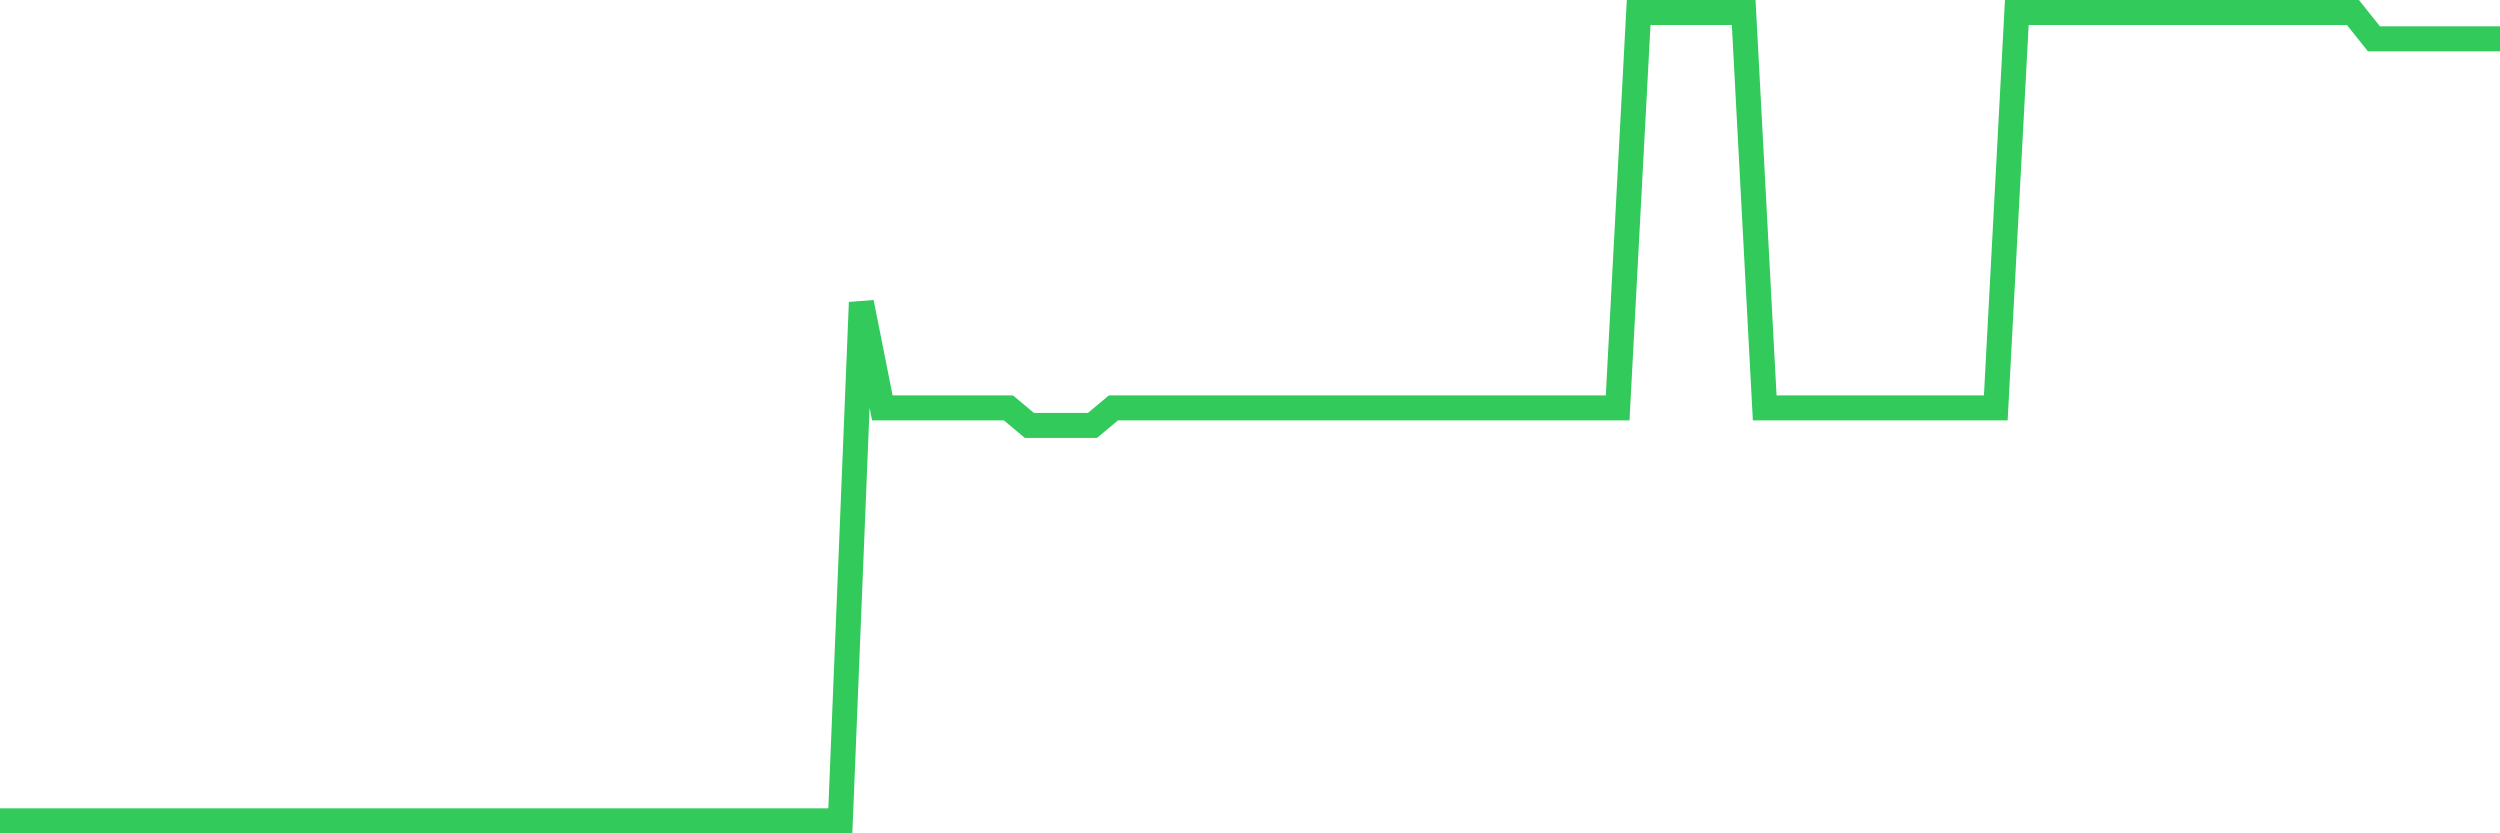 <svg
  xmlns="http://www.w3.org/2000/svg"
  xmlns:xlink="http://www.w3.org/1999/xlink"
  width="120"
  height="40"
  viewBox="0 0 120 40"
  preserveAspectRatio="none"
>
  <polyline
    points="0,39.4 1.008,39.4 2.017,39.4 3.025,39.4 4.034,39.4 5.042,39.4 6.05,39.4 7.059,39.4 8.067,39.4 9.076,39.4 10.084,39.4 11.092,39.4 12.101,39.4 13.109,39.4 14.118,39.4 15.126,39.4 16.134,39.4 17.143,39.4 18.151,39.4 19.16,39.4 20.168,39.4 21.176,39.4 22.185,39.4 23.193,39.4 24.202,39.4 25.21,39.4 26.218,39.4 27.227,39.4 28.235,39.4 29.244,39.4 30.252,39.4 31.261,39.4 32.269,39.4 33.277,39.4 34.286,39.4 35.294,39.4 36.303,39.4 37.311,39.4 38.319,39.4 39.328,39.4 40.336,39.4 41.345,14.517 42.353,19.578 43.361,19.578 44.37,19.578 45.378,19.578 46.387,19.578 47.395,19.578 48.403,19.578 49.412,20.422 50.42,20.422 51.429,20.422 52.437,20.422 53.445,19.578 54.454,19.578 55.462,19.578 56.471,19.578 57.479,19.578 58.487,19.578 59.496,19.578 60.504,19.578 61.513,19.578 62.521,19.578 63.529,19.578 64.538,19.578 65.546,19.578 66.555,19.578 67.563,19.578 68.571,19.578 69.58,19.578 70.588,19.578 71.597,19.578 72.605,19.578 73.613,19.578 74.622,19.578 75.63,19.578 76.639,19.578 77.647,19.578 78.655,0.6 79.664,0.6 80.672,0.6 81.681,0.6 82.689,0.6 83.697,0.6 84.706,19.578 85.714,19.578 86.723,19.578 87.731,19.578 88.739,19.578 89.748,19.578 90.756,19.578 91.765,19.578 92.773,19.578 93.782,19.578 94.79,19.578 95.798,19.578 96.807,0.6 97.815,0.6 98.824,0.6 99.832,0.6 100.84,0.6 101.849,0.6 102.857,0.6 103.866,0.6 104.874,0.6 105.882,0.6 106.891,0.6 107.899,0.6 108.908,0.6 109.916,0.6 110.924,0.6 111.933,0.6 112.941,0.6 113.95,1.865 114.958,1.865 115.966,1.865 116.975,1.865 117.983,1.865 118.992,1.865 120,1.865"
    fill="none"
    stroke="#32ca5b"
    stroke-width="1.2"
  >
  </polyline>
</svg>